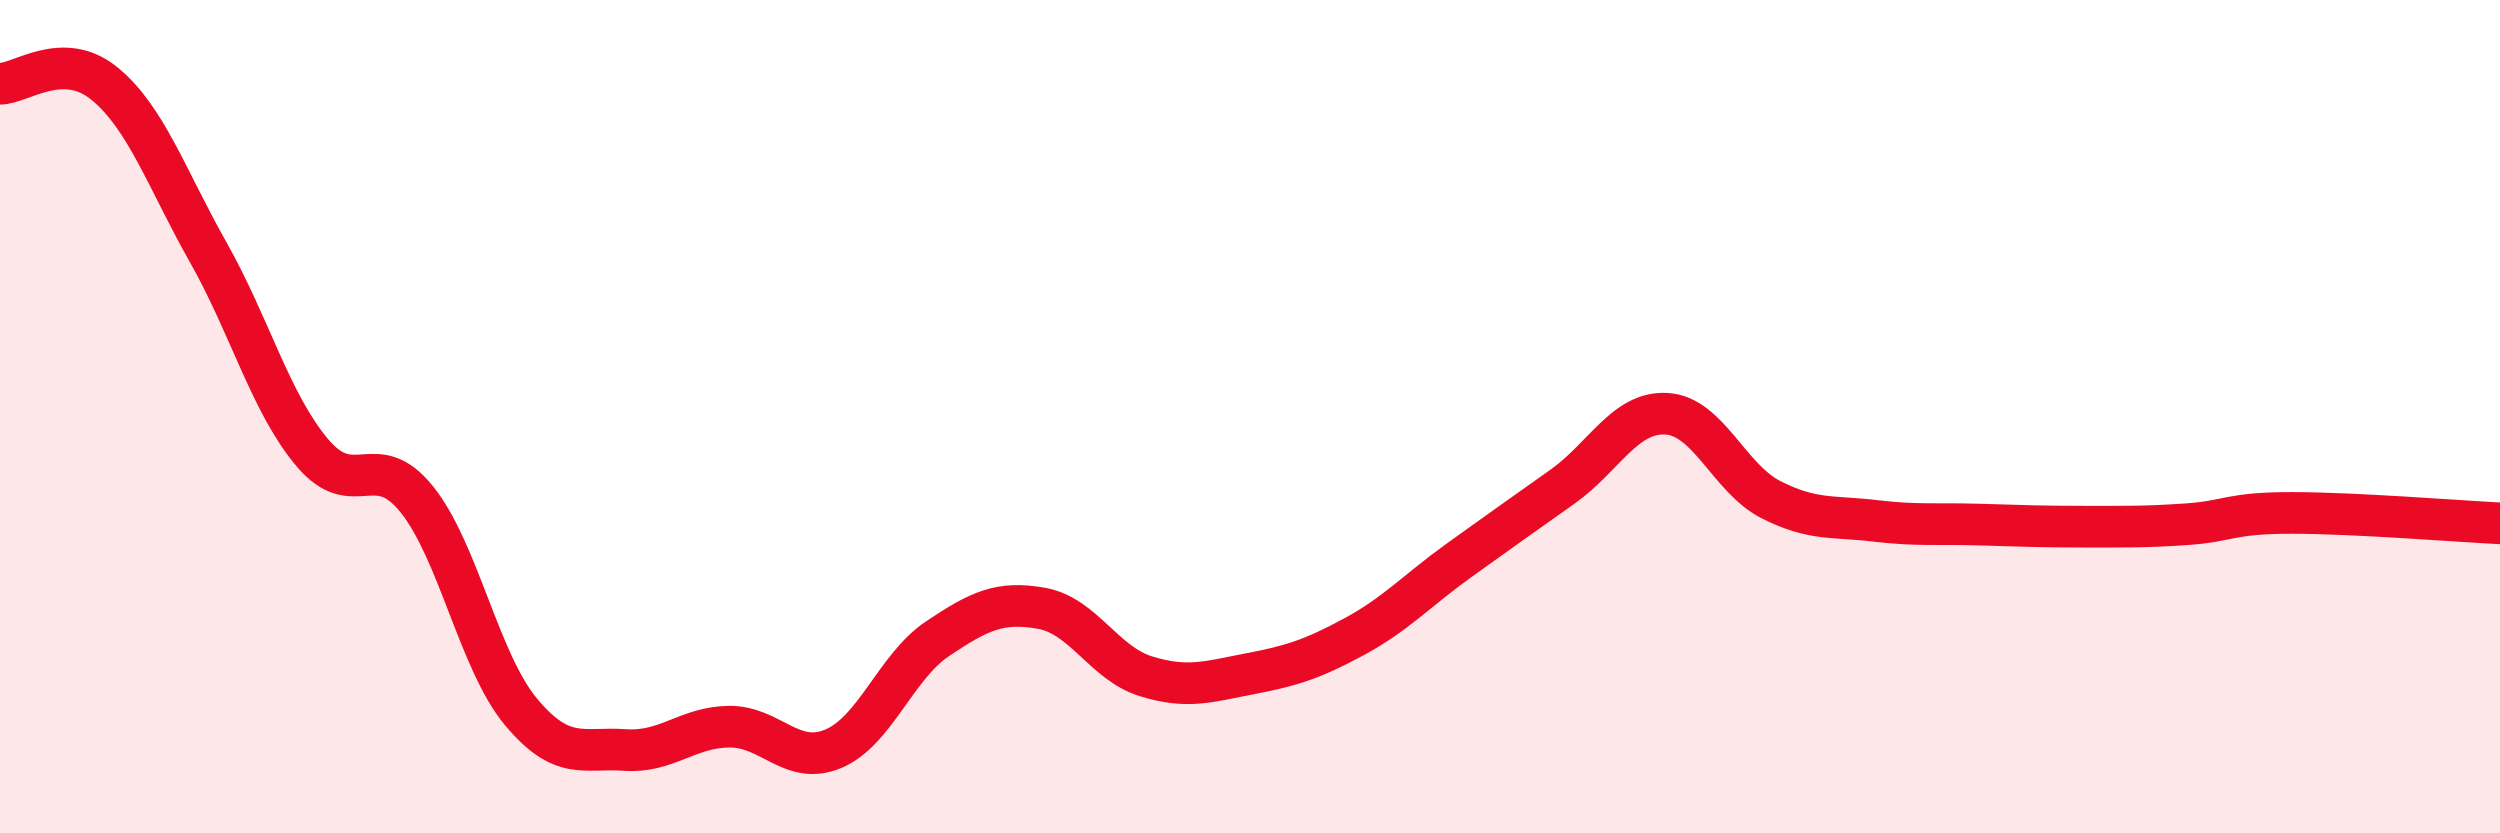 
    <svg width="60" height="20" viewBox="0 0 60 20" xmlns="http://www.w3.org/2000/svg">
      <path
        d="M 0,2.01 C 0.5,2.01 1.5,1.19 2.5,2 C 3.5,2.81 4,4.29 5,6.06 C 6,7.83 6.5,9.69 7.5,10.87 C 8.5,12.05 9,10.74 10,11.98 C 11,13.22 11.5,15.88 12.5,17.08 C 13.5,18.28 14,17.93 15,18 C 16,18.07 16.5,17.45 17.5,17.44 C 18.5,17.43 19,18.39 20,17.97 C 21,17.55 21.5,16 22.5,15.33 C 23.5,14.66 24,14.42 25,14.6 C 26,14.78 26.5,15.92 27.5,16.23 C 28.5,16.54 29,16.36 30,16.17 C 31,15.98 31.5,15.82 32.5,15.28 C 33.5,14.74 34,14.18 35,13.46 C 36,12.74 36.5,12.39 37.5,11.68 C 38.5,10.97 39,9.87 40,9.93 C 41,9.99 41.5,11.48 42.5,11.99 C 43.5,12.5 44,12.38 45,12.5 C 46,12.62 46.5,12.56 47.5,12.59 C 48.5,12.62 49,12.64 50,12.64 C 51,12.64 51.5,12.65 52.5,12.58 C 53.5,12.51 53.5,12.31 55,12.31 C 56.5,12.31 59,12.51 60,12.56L60 20L0 20Z"
        fill="#EB0A25"
        opacity="0.1"
        stroke-linecap="round"
        stroke-linejoin="round"
      />
      <path
        d="M 0,2.01 C 0.5,2.01 1.5,1.19 2.5,2 C 3.5,2.81 4,4.29 5,6.06 C 6,7.83 6.5,9.69 7.5,10.87 C 8.5,12.05 9,10.74 10,11.98 C 11,13.22 11.5,15.88 12.5,17.08 C 13.5,18.28 14,17.93 15,18 C 16,18.07 16.5,17.45 17.5,17.44 C 18.5,17.43 19,18.39 20,17.97 C 21,17.55 21.5,16 22.5,15.33 C 23.5,14.66 24,14.42 25,14.6 C 26,14.78 26.5,15.92 27.5,16.23 C 28.5,16.54 29,16.36 30,16.17 C 31,15.98 31.5,15.82 32.5,15.28 C 33.5,14.74 34,14.18 35,13.46 C 36,12.74 36.5,12.39 37.5,11.68 C 38.5,10.97 39,9.87 40,9.93 C 41,9.99 41.5,11.48 42.5,11.99 C 43.5,12.5 44,12.38 45,12.5 C 46,12.62 46.5,12.56 47.5,12.59 C 48.5,12.62 49,12.64 50,12.64 C 51,12.64 51.5,12.65 52.5,12.58 C 53.5,12.51 53.5,12.31 55,12.31 C 56.5,12.31 59,12.51 60,12.56"
        stroke="#EB0A25"
        stroke-width="1"
        fill="none"
        stroke-linecap="round"
        stroke-linejoin="round"
      />
    </svg>
  